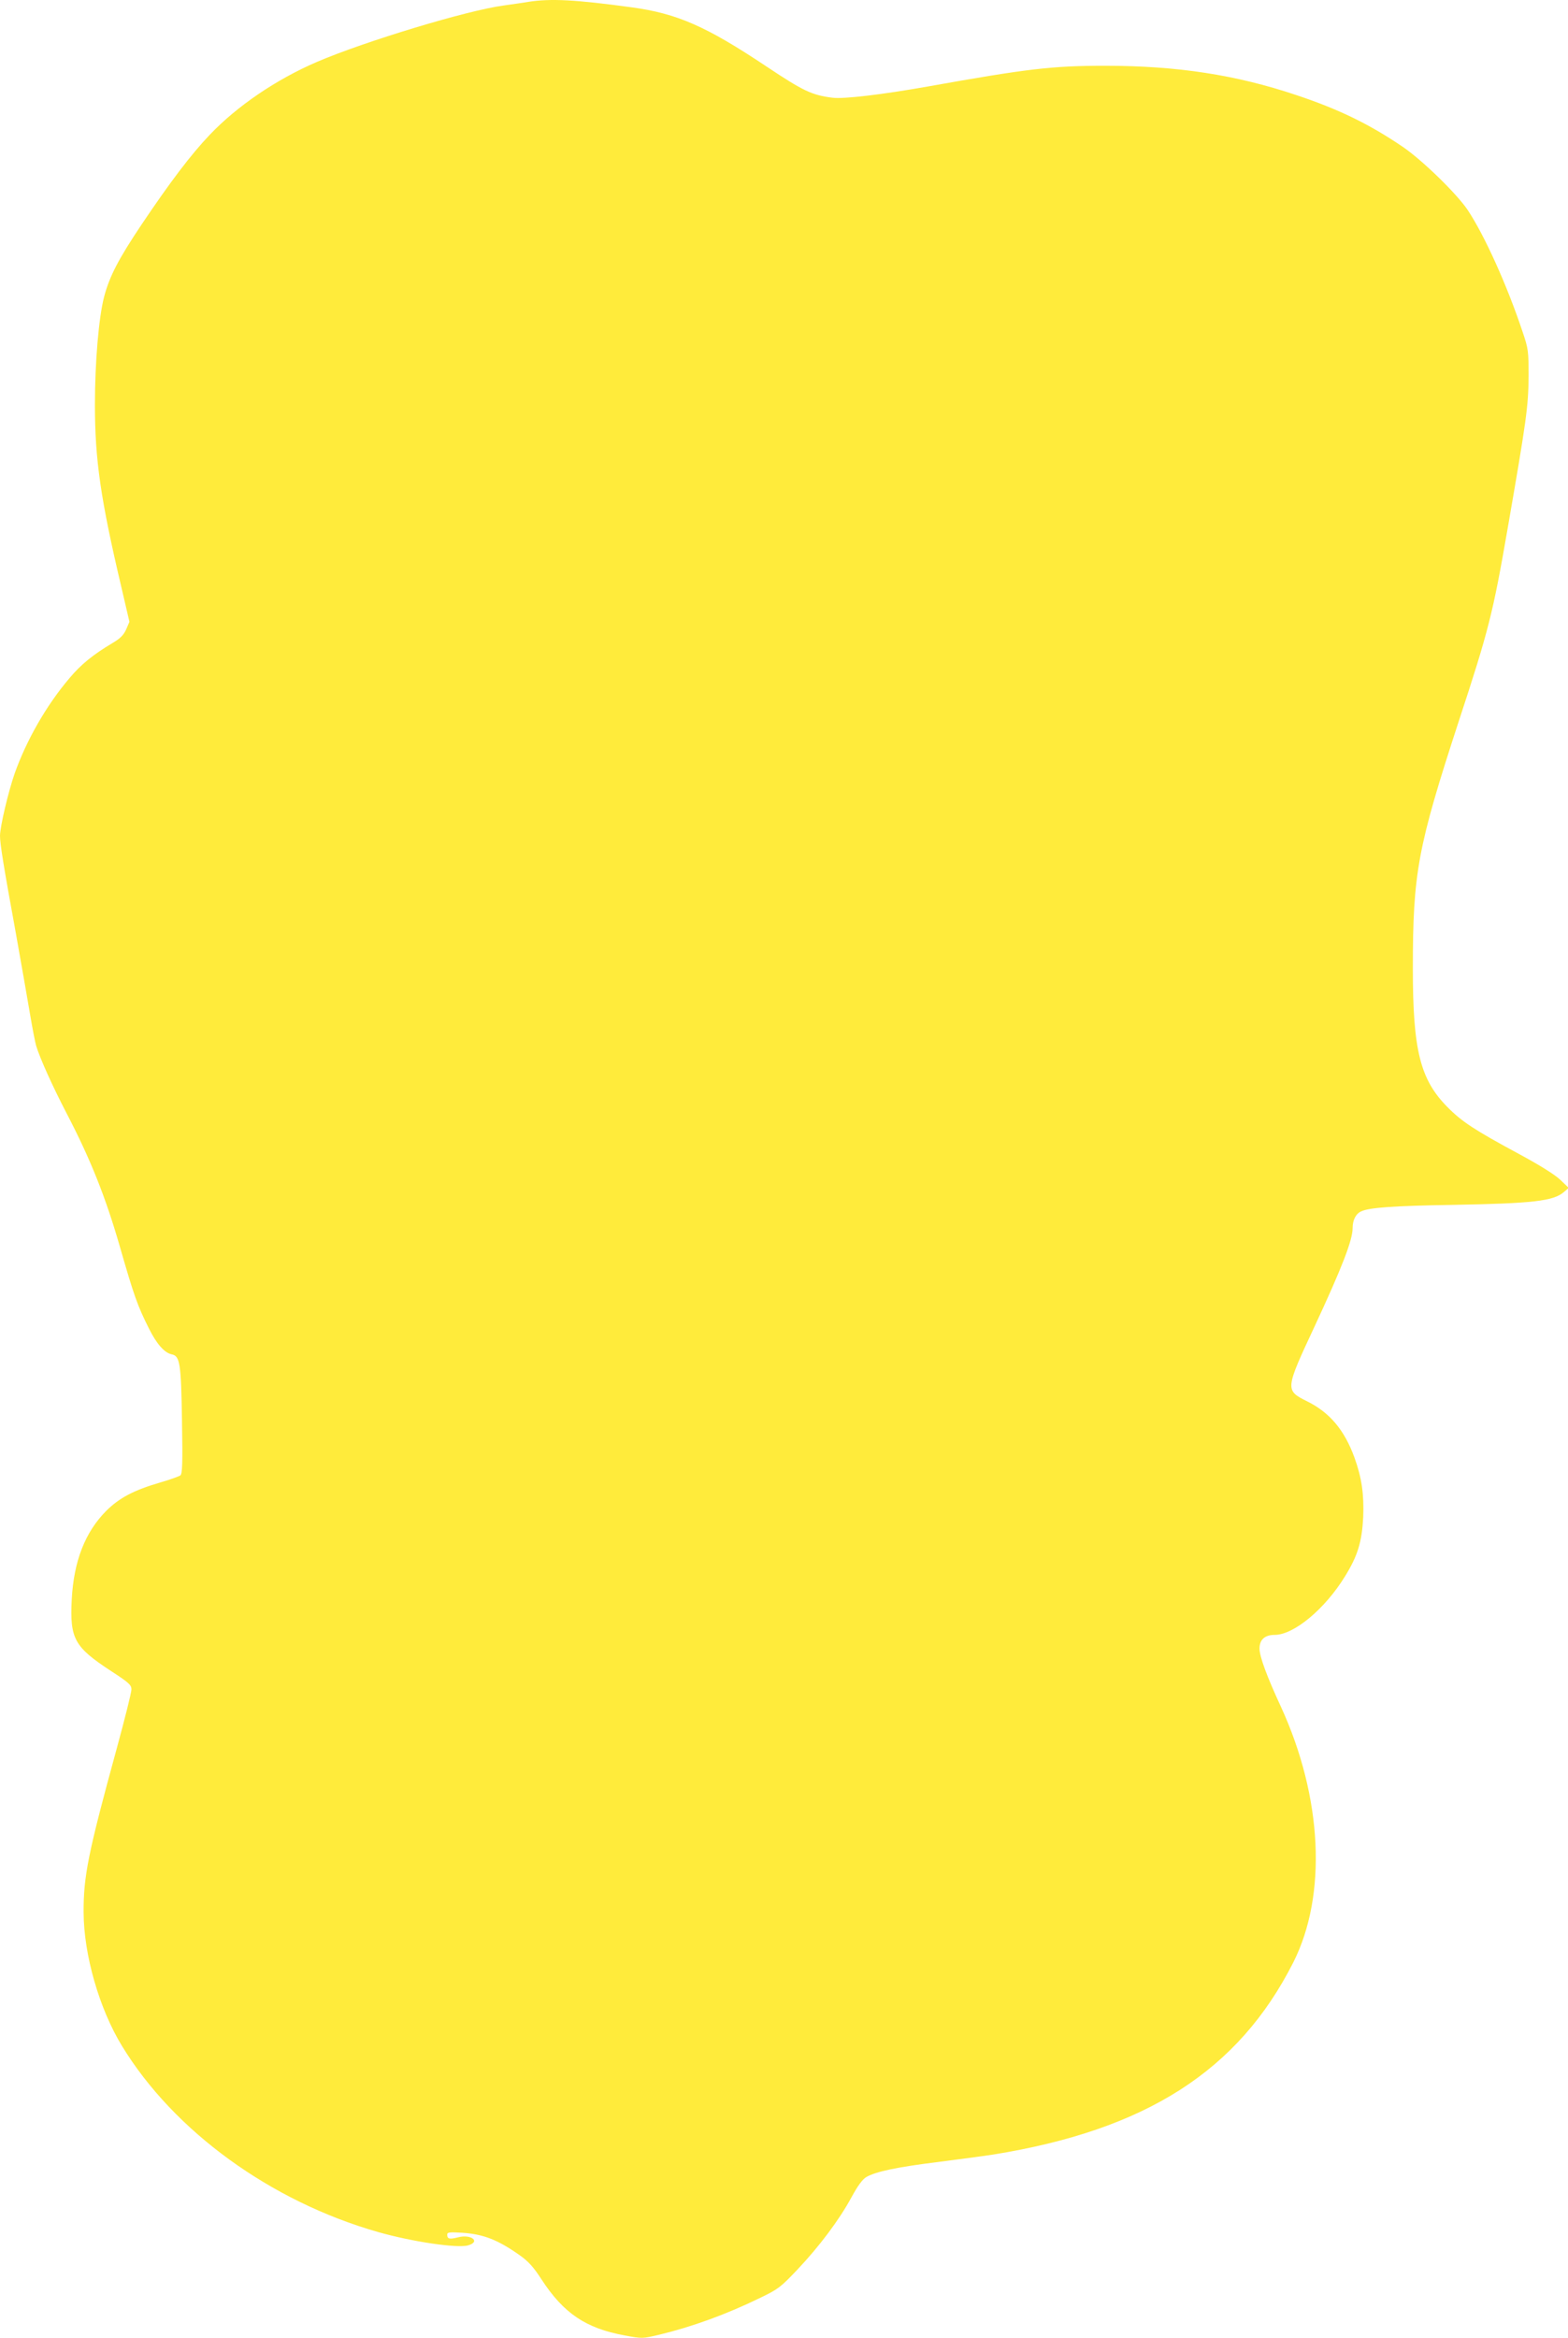 <?xml version="1.0" standalone="no"?>
<!DOCTYPE svg PUBLIC "-//W3C//DTD SVG 20010904//EN"
 "http://www.w3.org/TR/2001/REC-SVG-20010904/DTD/svg10.dtd">
<svg version="1.0" xmlns="http://www.w3.org/2000/svg"
 width="859pt" height="1280pt" viewBox="0 0 859 1280"
 preserveAspectRatio="xMidYMid meet">
<g transform="translate(0,1280) scale(0.1,-0.1)"
fill="#ffeb3b" stroke="none">
<path d="M2895 12790 c-27 -5 -88 -13 -135 -20 -199 -26 -763 -197 -1024 -309
-223 -96 -438 -242 -588 -400 -101 -106 -215 -256 -371 -488 -128 -191 -177
-285 -207 -399 -29 -113 -50 -355 -50 -590 0 -301 31 -516 145 -999 l44 -189
-18 -42 c-14 -31 -33 -50 -76 -75 -107 -64 -172 -117 -234 -191 -127 -149
-236 -340 -301 -523 -35 -101 -80 -291 -80 -341 0 -43 19 -163 87 -534 30
-168 65 -368 78 -445 13 -77 28 -153 33 -170 21 -69 89 -220 167 -370 131
-251 213 -458 290 -724 79 -275 98 -329 162 -456 41 -82 84 -131 123 -139 46
-9 52 -47 57 -366 4 -232 2 -288 -9 -297 -7 -5 -56 -23 -108 -38 -148 -43
-226 -85 -297 -155 -117 -117 -179 -277 -190 -486 -11 -215 14 -260 214 -391
100 -65 113 -77 113 -102 0 -16 -36 -160 -80 -321 -157 -573 -183 -701 -182
-900 1 -232 86 -527 210 -730 284 -466 814 -851 1403 -1019 186 -53 435 -90
493 -73 71 20 18 63 -55 44 -47 -12 -59 -9 -59 15 0 13 12 14 83 10 117 -8
195 -39 314 -123 47 -33 76 -65 118 -130 122 -188 244 -270 457 -309 96 -18
97 -18 190 4 178 43 367 111 553 202 98 47 112 58 204 155 120 127 229 272
296 396 34 62 60 98 81 110 51 30 171 55 390 82 115 15 252 33 304 41 838 135
1344 458 1645 1052 186 368 160 903 -67 1398 -78 168 -118 277 -118 320 0 49
29 75 83 75 105 0 275 141 385 320 70 113 93 189 100 324 5 126 -8 216 -48
327 -55 151 -136 247 -260 308 -120 60 -120 64 40 406 151 324 210 476 210
541 0 46 18 80 48 93 44 20 175 30 502 35 439 8 550 21 607 70 l27 23 -46 44
c-29 28 -112 80 -229 143 -241 130 -310 175 -389 255 -150 151 -190 312 -190
758 0 525 26 664 251 1353 165 501 188 594 268 1055 103 593 114 670 115 835
0 138 -1 150 -33 244 -85 255 -209 529 -301 667 -60 89 -248 272 -355 345
-181 123 -348 205 -582 283 -330 111 -654 161 -1049 161 -290 0 -425 -16 -974
-114 -243 -43 -458 -69 -519 -61 -113 14 -161 37 -362 171 -330 220 -489 290
-739 324 -308 42 -443 49 -565 30z"/>
</g>
</svg>
